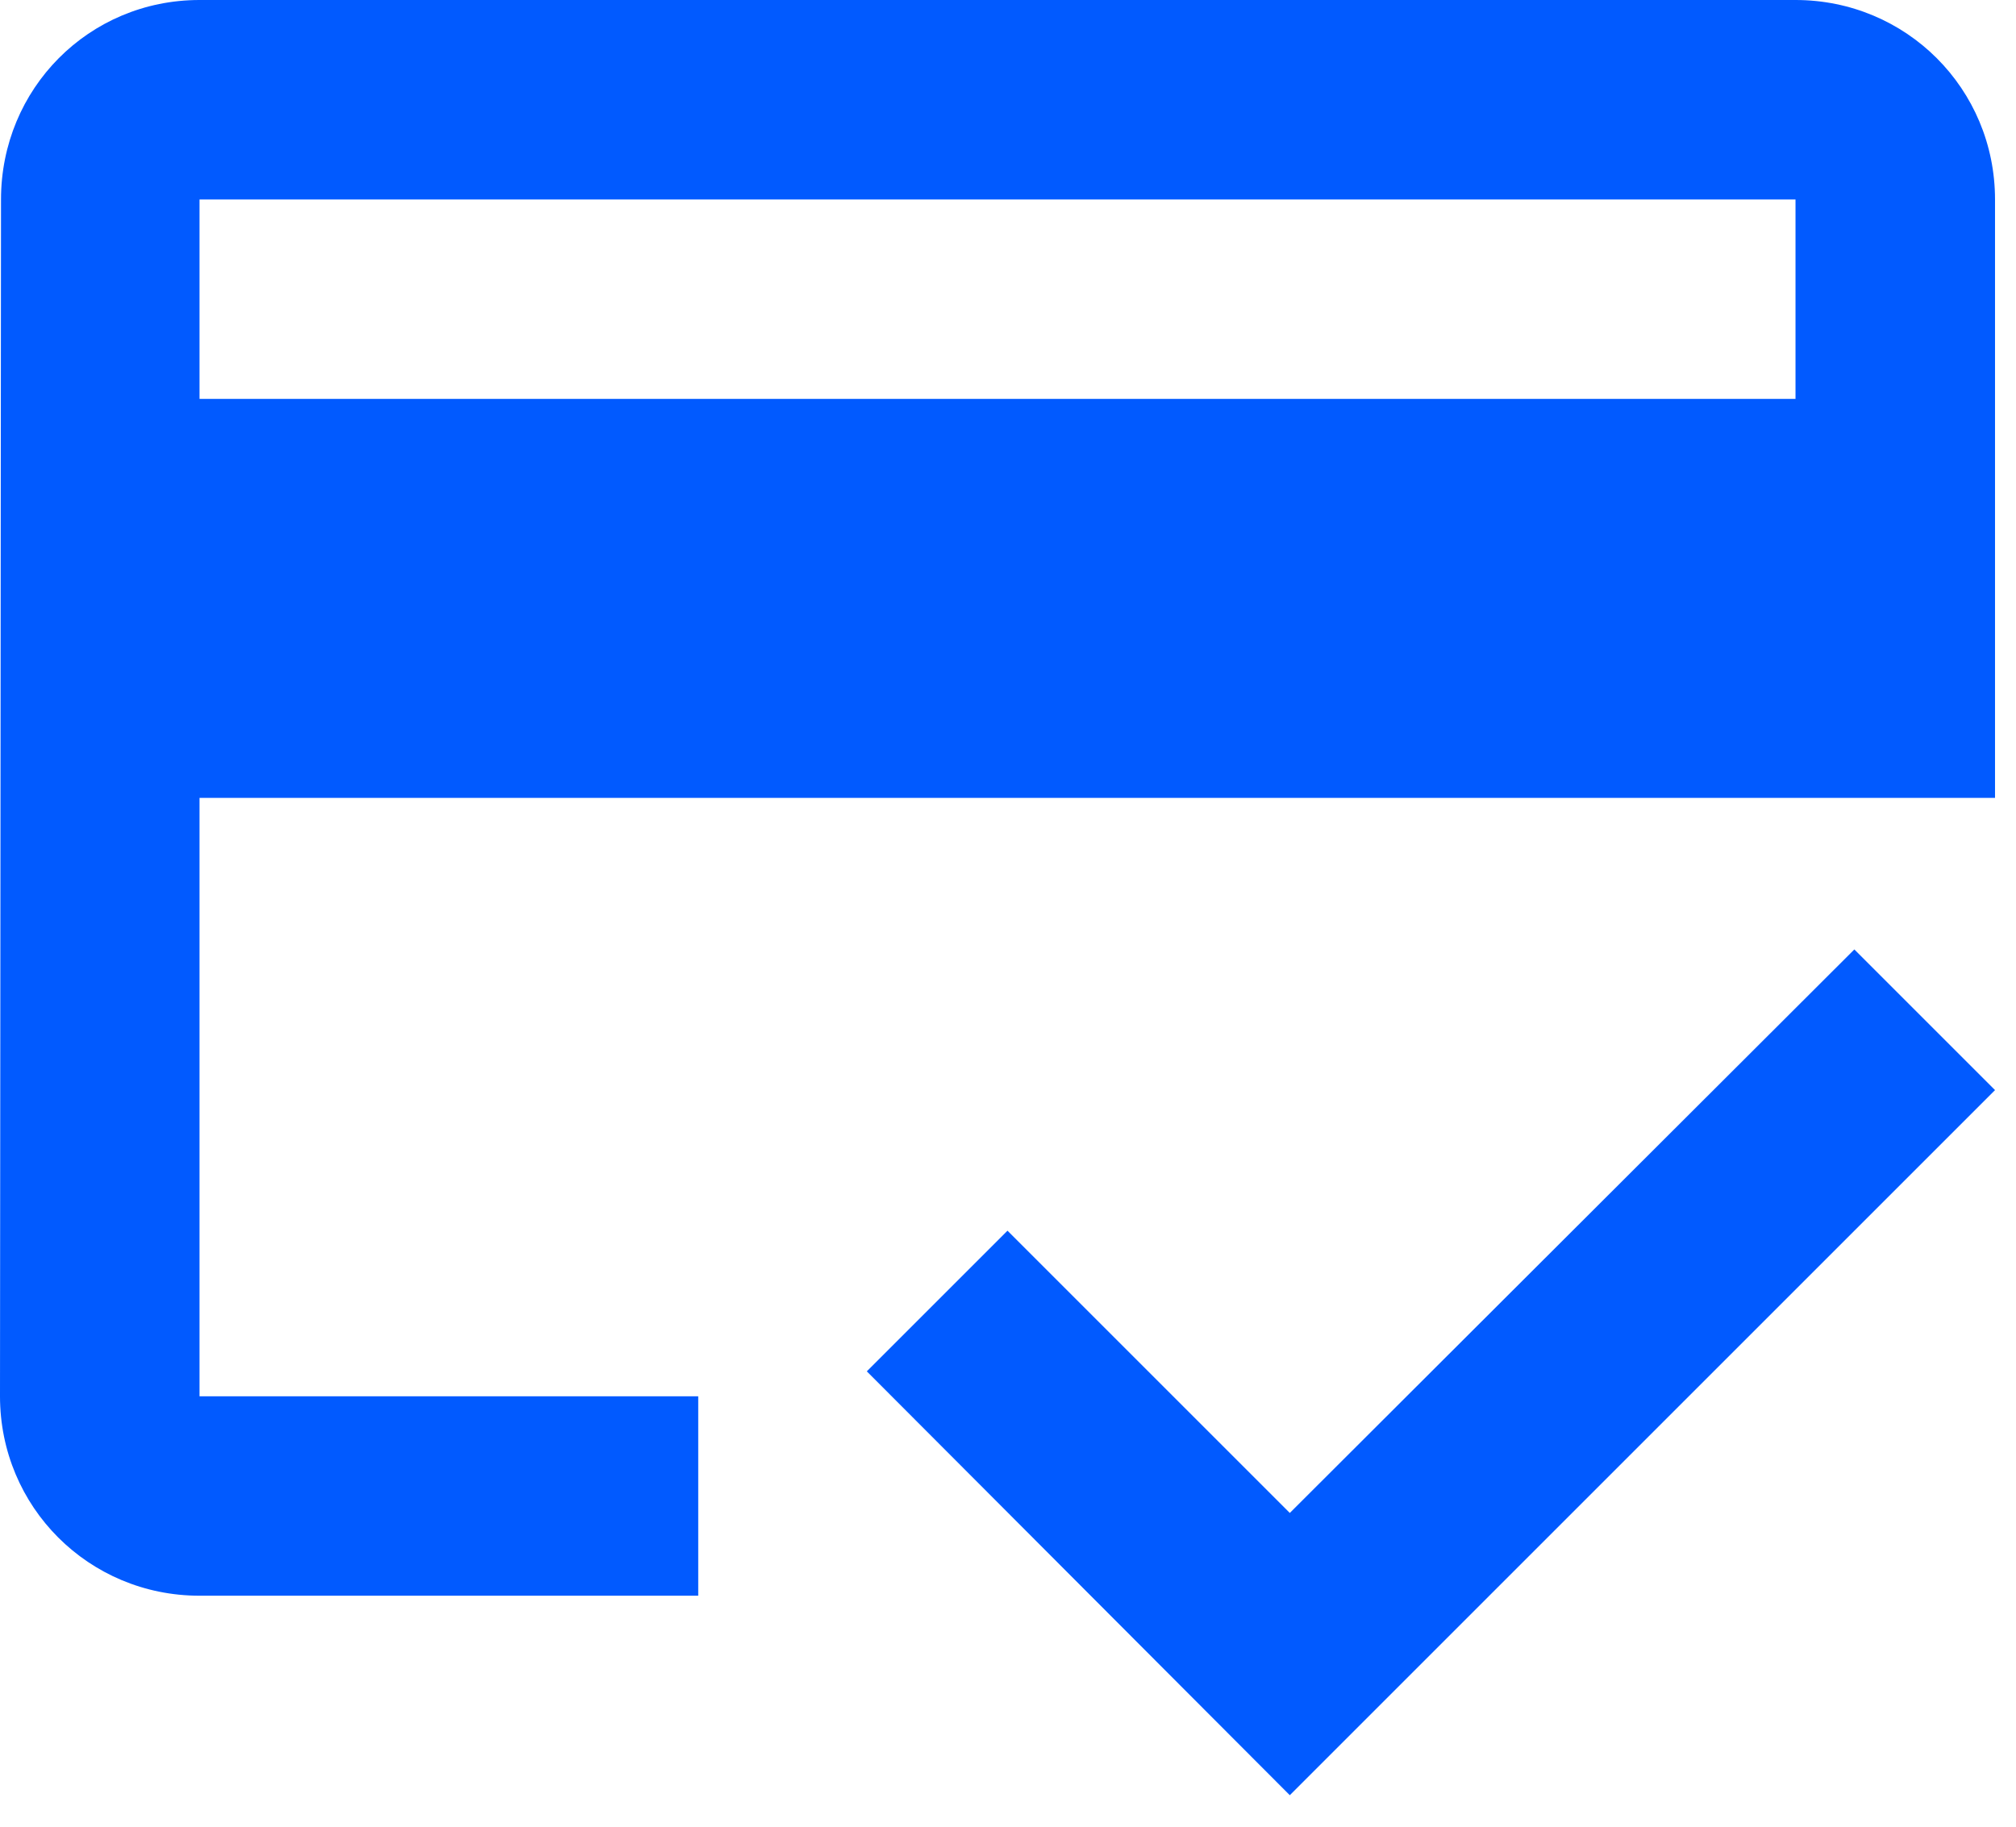 <?xml version="1.0" encoding="utf-8"?>
<svg xmlns="http://www.w3.org/2000/svg" fill="none" height="100%" overflow="visible" preserveAspectRatio="none" style="display: block;" viewBox="0 0 32 29" width="100%">
<path d="M28.5 0H3.167C1.409 0 0.016 1.409 0.016 3.167L0 22.167C0 23.924 1.409 25.333 3.167 25.333H11.083V22.167H3.167V12.667H31.667V3.167C31.667 1.409 30.258 0 28.5 0ZM28.5 6.333H3.167V3.167H28.5V6.333ZM20.473 24.019L15.992 19.538L13.759 21.771L20.473 28.5L31.667 17.306L29.434 15.073L20.473 24.019Z" fill="#015AFF" id="Vector"/>
</svg>